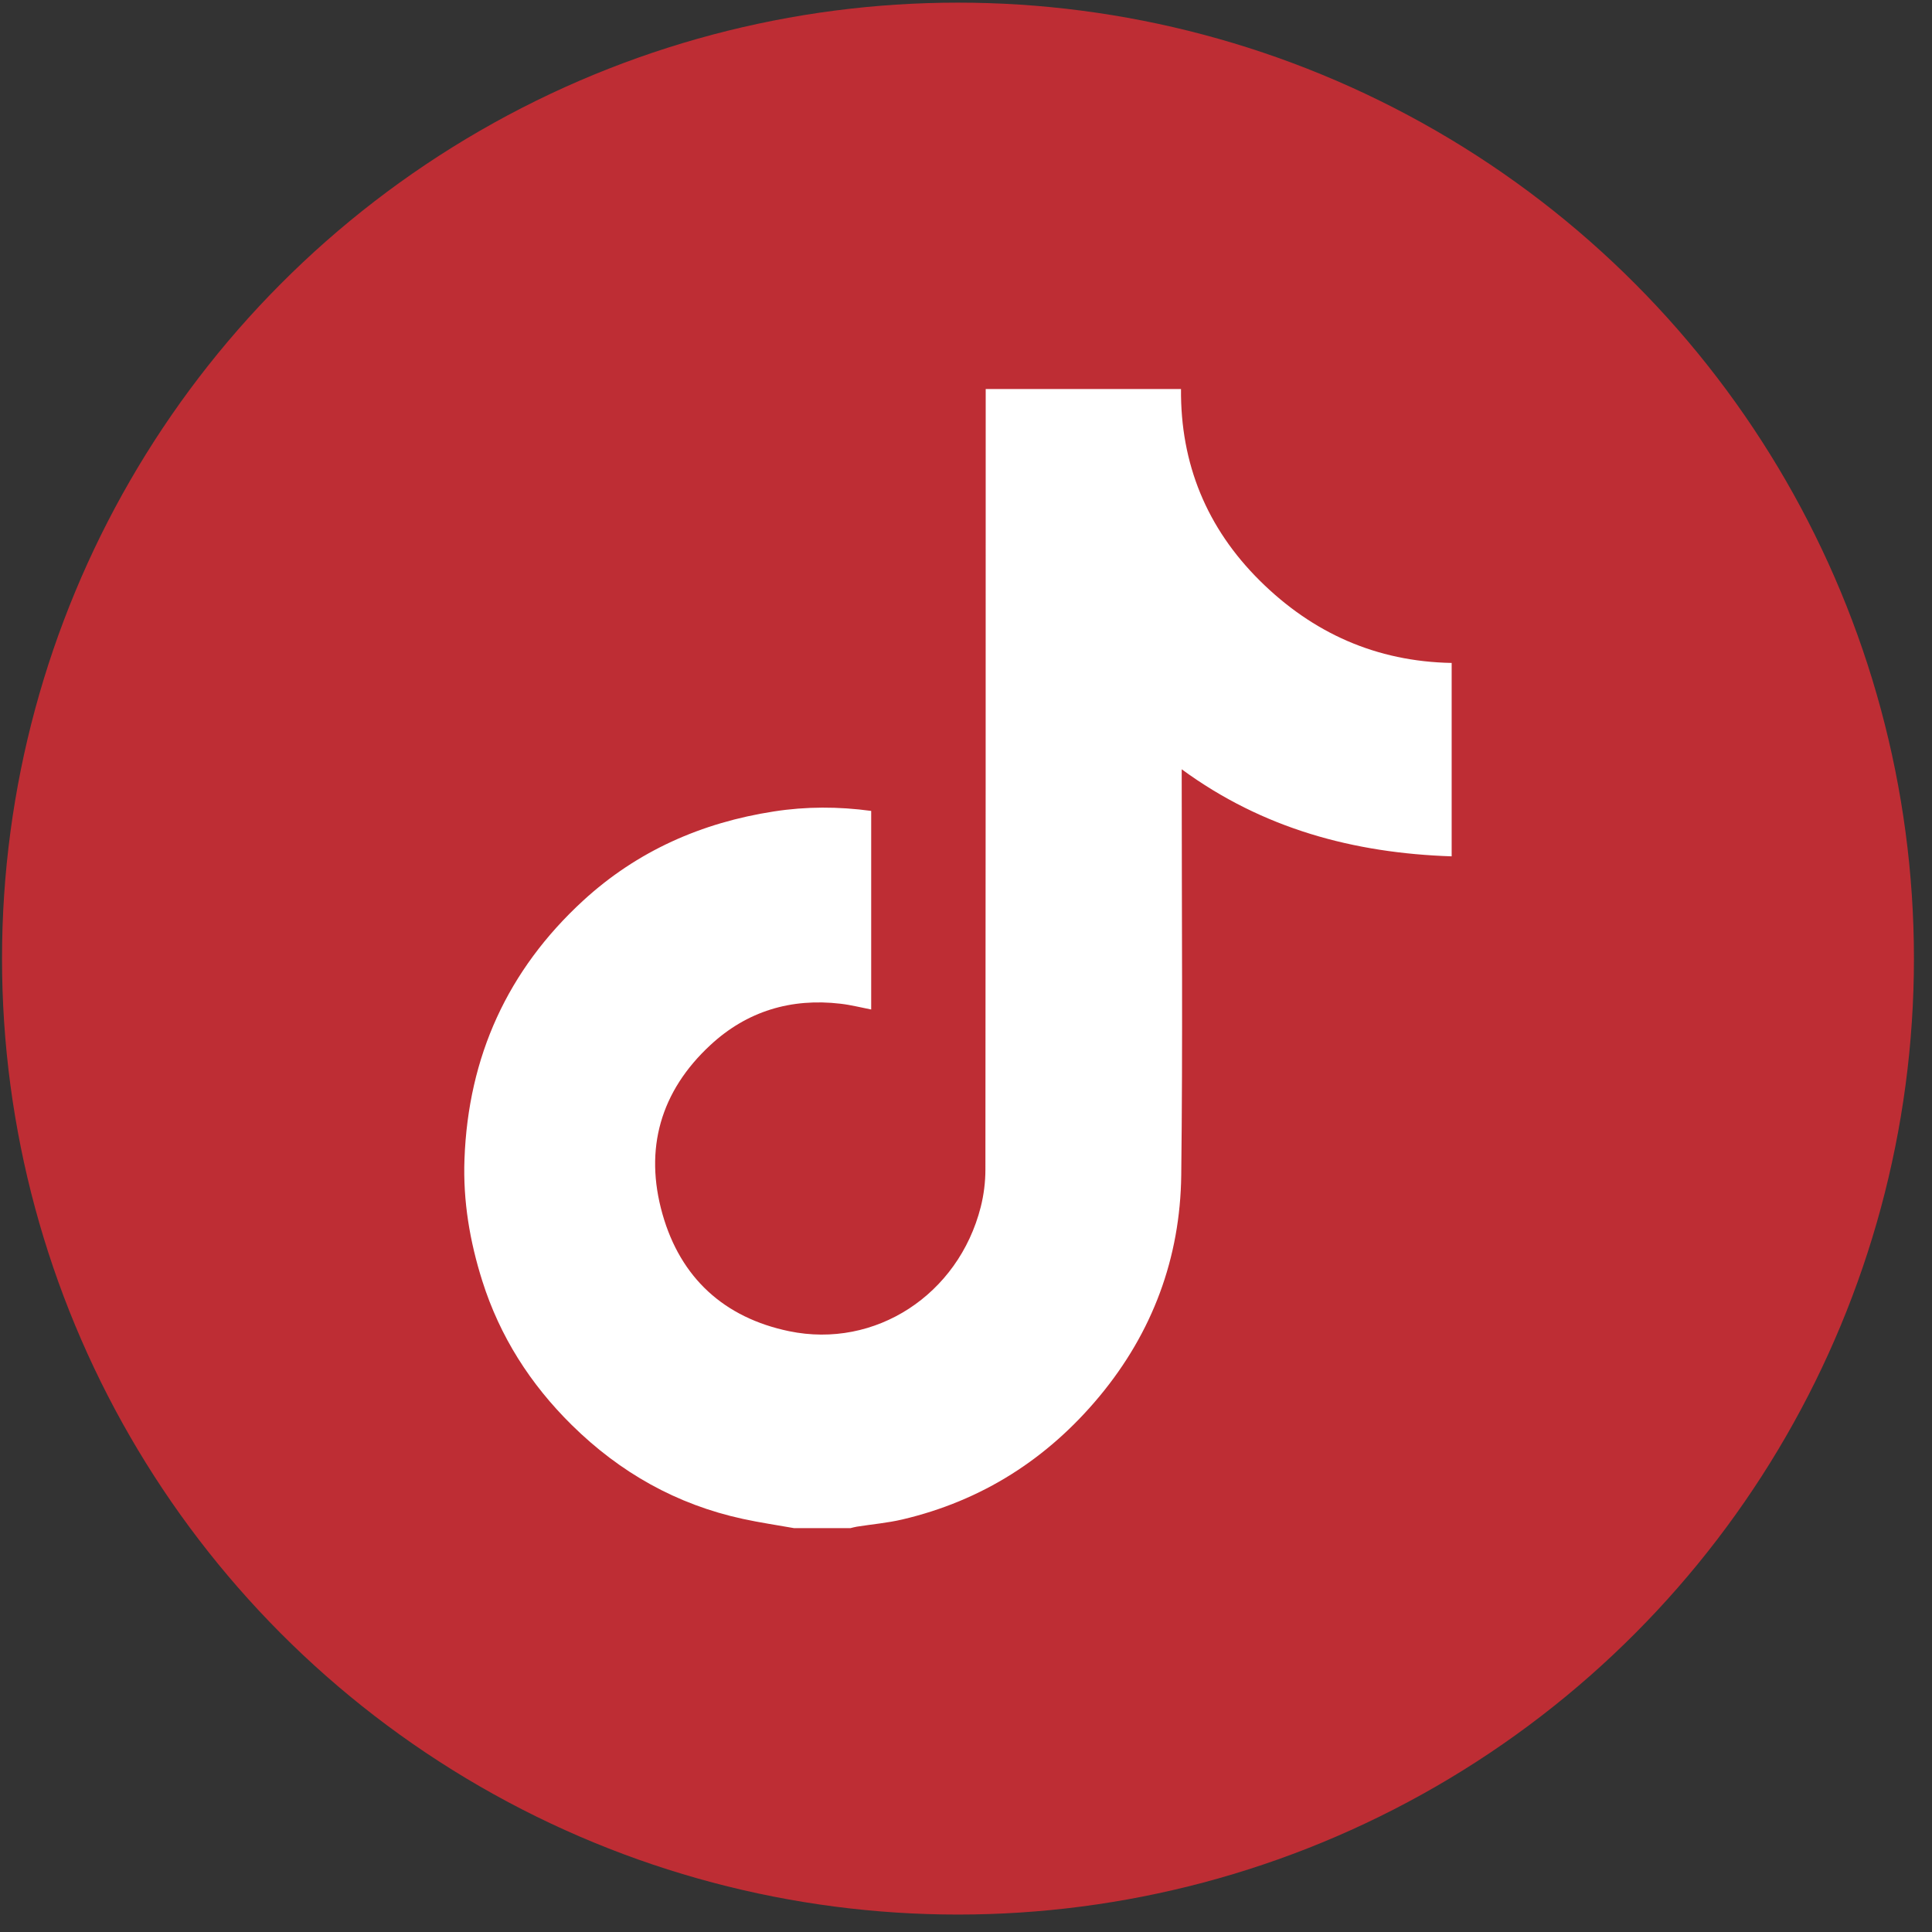 <svg width="66" height="66" viewBox="0 0 66 66" fill="none" xmlns="http://www.w3.org/2000/svg">
<rect x="0" y="0" width="66" height="66" fill="#333333" stroke="none"/>
<g id="TikTok">
<circle id="Ellipse 3" cx="32.726" cy="32.747" r="32.657" fill="#BE2D34"/>
<g id="Tiktok">
<path id="Vector" d="M27.13 52.204C26.545 52.1 25.957 52.014 25.377 51.888C23.114 51.397 21.181 50.306 19.533 48.681C18.116 47.284 17.076 45.656 16.476 43.759C16.049 42.41 15.814 41.026 15.867 39.603C15.995 36.095 17.338 33.14 19.922 30.766C21.77 29.069 23.973 28.101 26.438 27.72C27.537 27.549 28.642 27.55 29.761 27.702V34.486C29.406 34.417 29.065 34.329 28.716 34.289C27.025 34.09 25.518 34.543 24.272 35.697C22.564 37.277 22 39.249 22.631 41.474C23.248 43.652 24.735 45.015 26.958 45.476C29.903 46.086 32.742 44.228 33.503 41.234C33.608 40.82 33.663 40.382 33.663 39.955C33.673 31.182 33.672 22.41 33.673 13.638C33.673 13.527 33.673 13.416 33.673 13.289H40.345C40.323 15.844 41.225 18.04 43.041 19.84C44.845 21.627 47.016 22.6 49.591 22.647V29.254C46.253 29.143 43.147 28.315 40.369 26.28C40.369 26.45 40.369 26.55 40.369 26.651C40.369 31.149 40.407 35.648 40.353 40.146C40.319 42.971 39.374 45.515 37.561 47.699C35.785 49.837 33.547 51.267 30.83 51.906C30.32 52.026 29.792 52.071 29.273 52.153C29.197 52.165 29.124 52.187 29.05 52.204H27.129H27.13Z" fill="white"/>
</g>
</g>
</svg>
